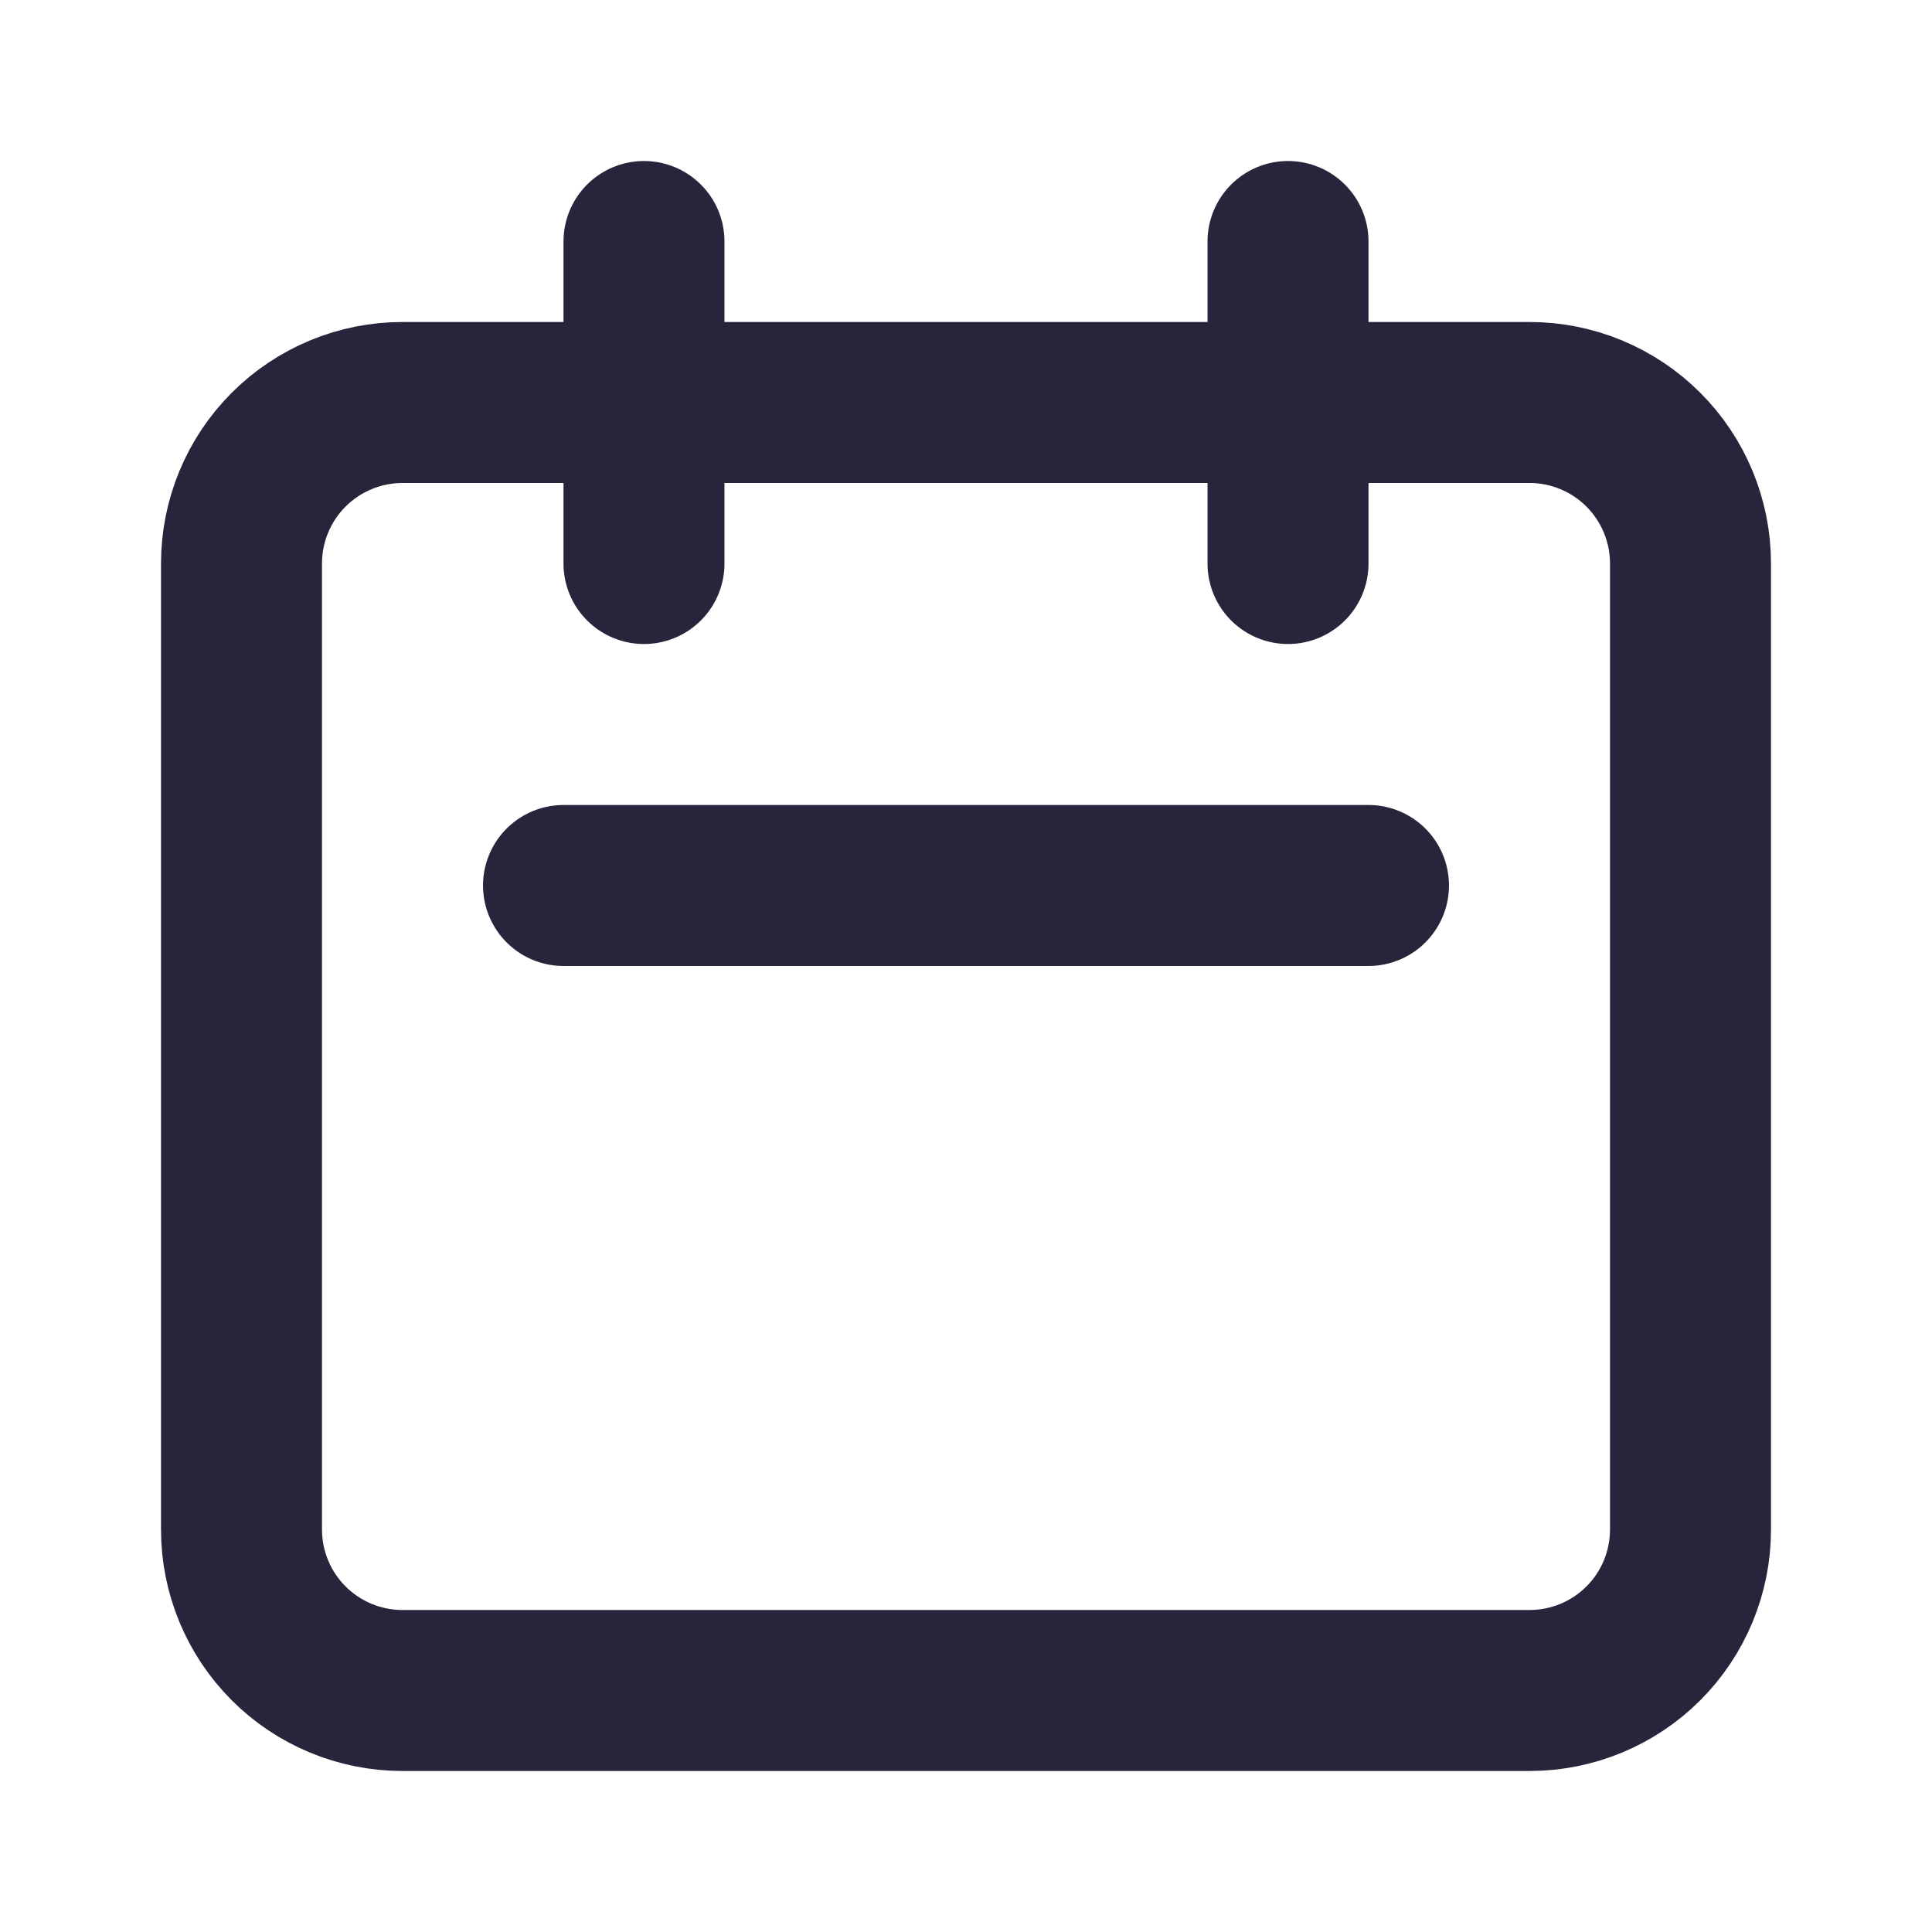 <svg width="40" height="40" viewBox="0 0 40 40" fill="none" xmlns="http://www.w3.org/2000/svg">
<path d="M13.333 11.667V5M26.667 11.667V5M11.667 18.333H28.333M8.333 35H31.667C32.551 35 33.399 34.649 34.024 34.024C34.649 33.399 35 32.551 35 31.667V11.667C35 10.783 34.649 9.935 34.024 9.31C33.399 8.685 32.551 8.333 31.667 8.333H8.333C7.449 8.333 6.601 8.685 5.976 9.31C5.351 9.935 5 10.783 5 11.667V31.667C5 32.551 5.351 33.399 5.976 34.024C6.601 34.649 7.449 35 8.333 35Z" stroke="#29233B" stroke-width="3.333" stroke-linecap="round" stroke-linejoin="round"/>
</svg>
